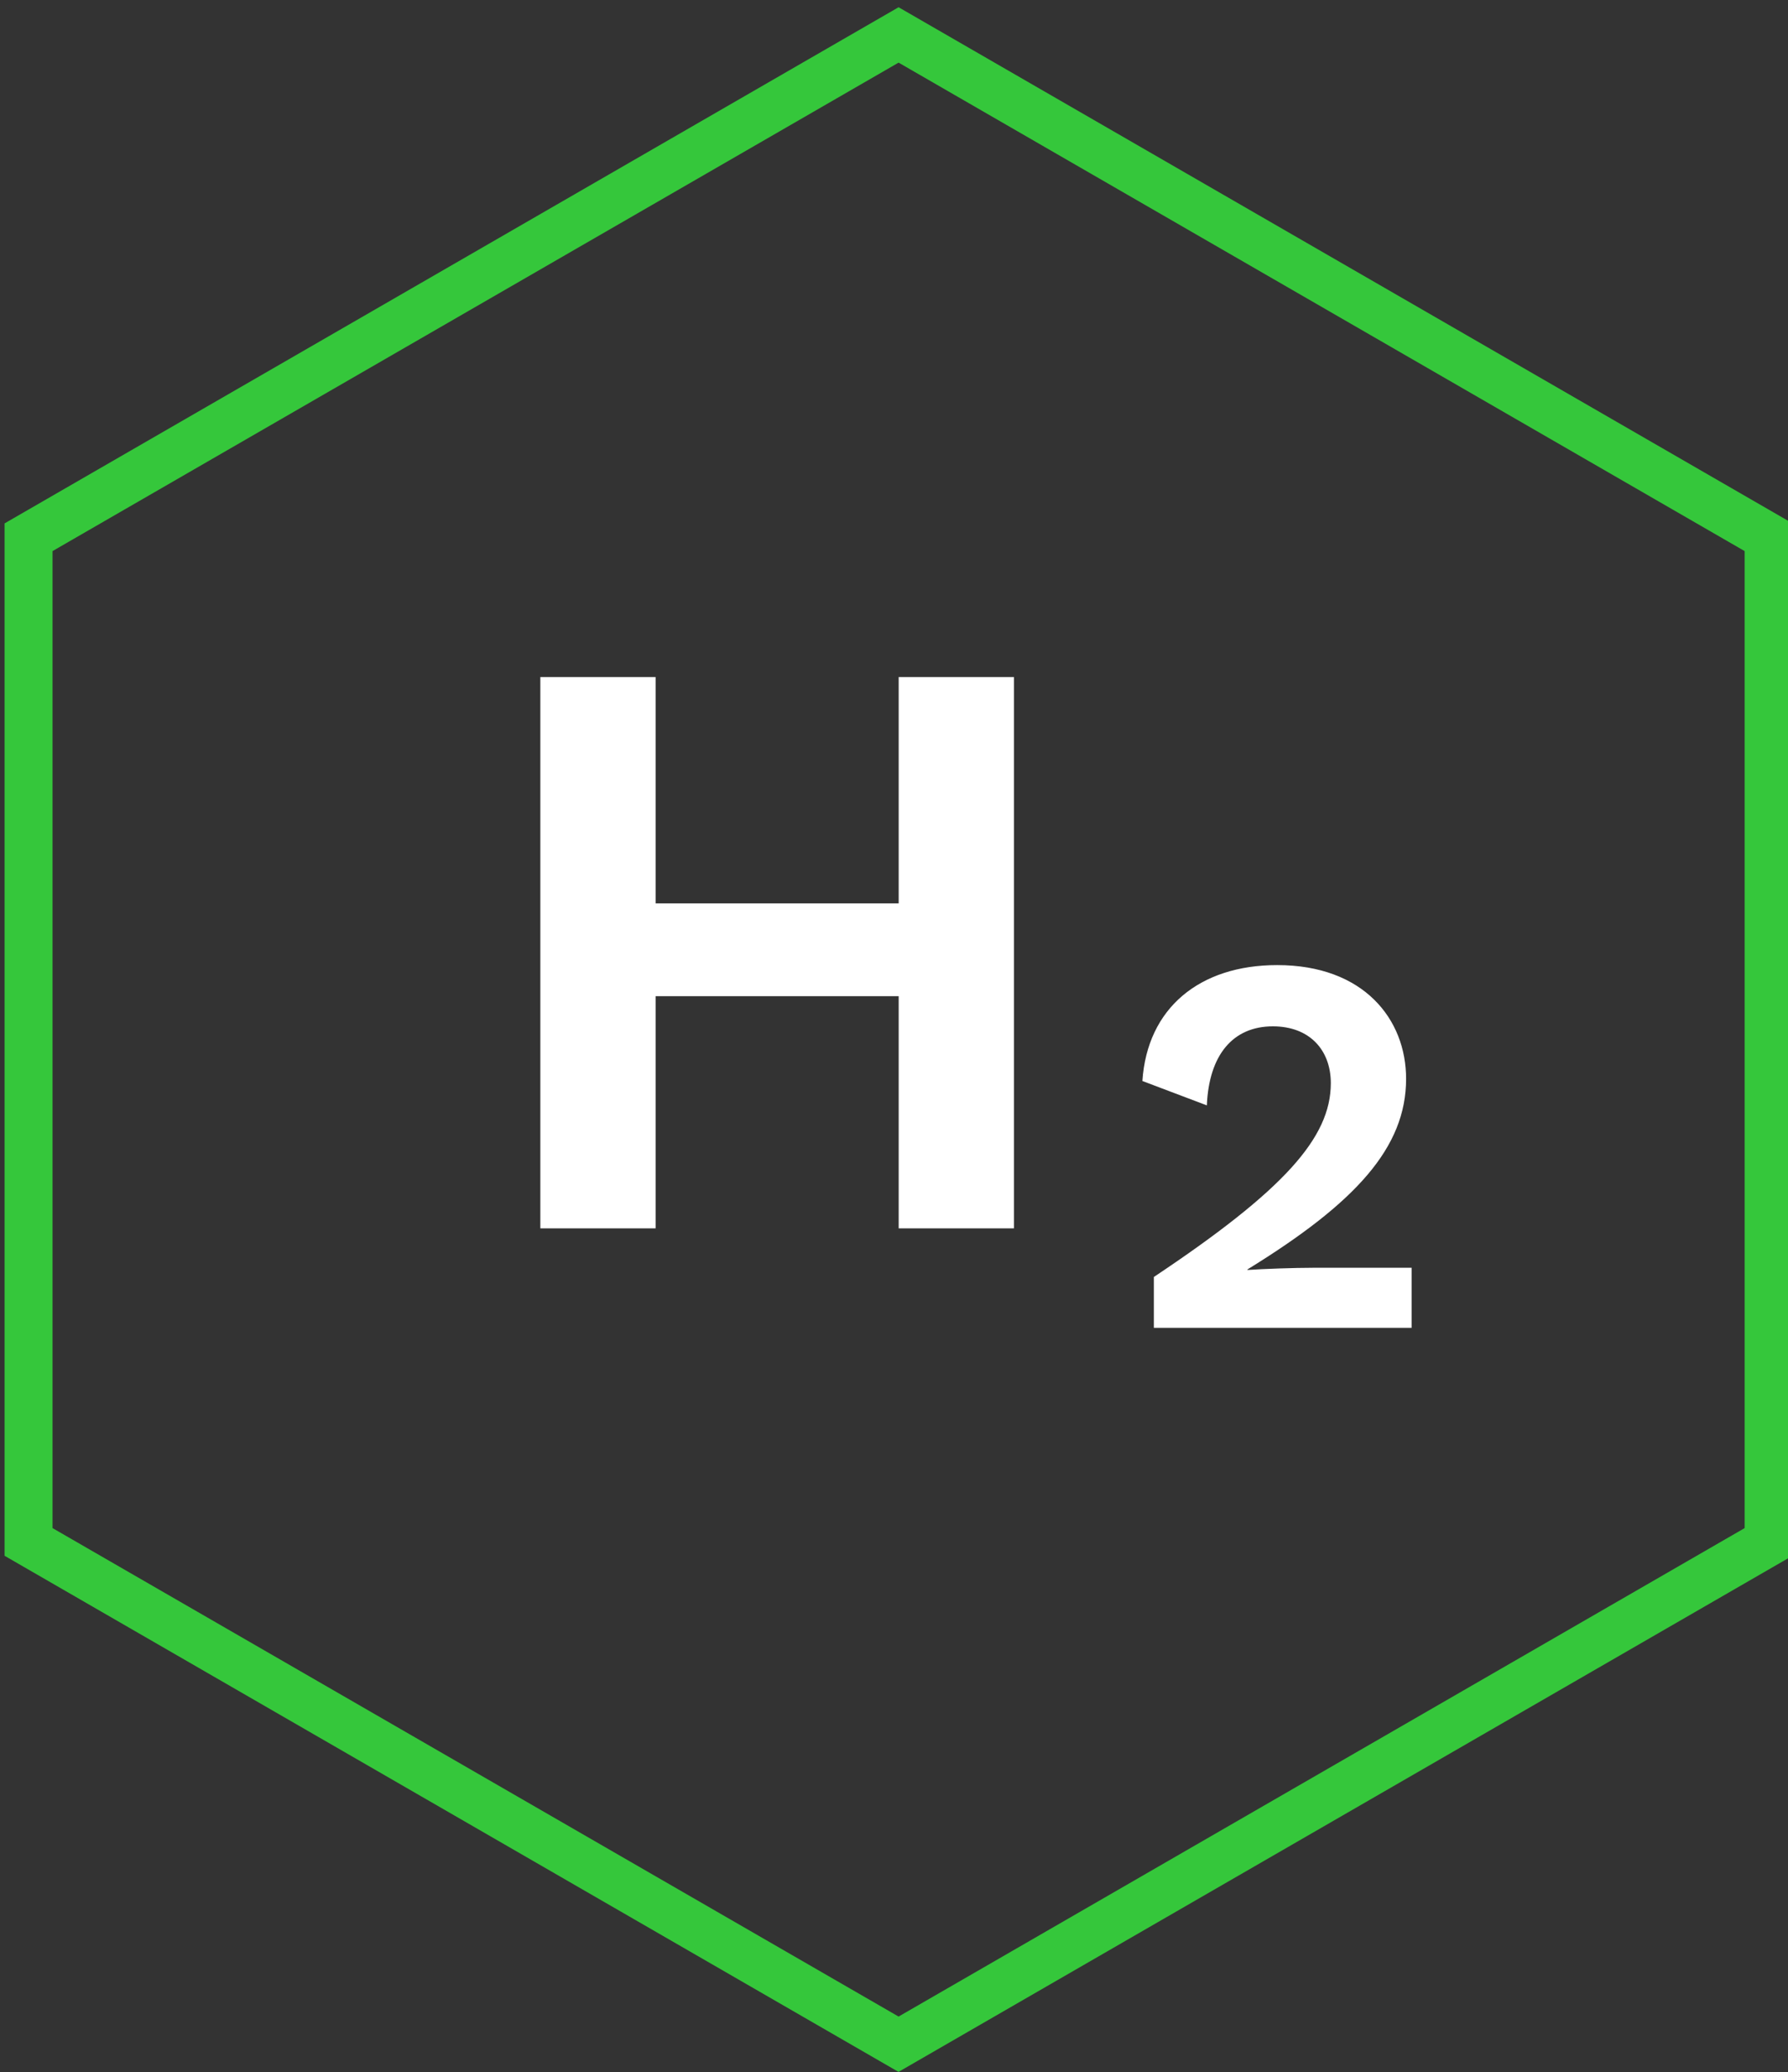 <?xml version="1.0" encoding="UTF-8"?><svg id="a" xmlns="http://www.w3.org/2000/svg" viewBox="0 0 195 226"><rect x="0" y="0" width="195" height="226" fill="#333333" stroke="none"/><title>Hidrogênio Verde</title><path d="M110.58,73.84v60.12h-12.57v-25.32h-26.51v25.32h-12.57v-60.12h12.57v24.68h26.51v-24.68h12.57Z" fill="#fff"/><path d="M125.83,139.27c14.17-9.45,19.31-15.18,19.31-21.14,0-3.6-2.3-6.2-6.32-6.2-4.37,0-6.97,3.13-7.2,8.62l-7.03-2.66c.53-7.97,6.26-12.64,14.7-12.64,9.45,0,14.06,5.91,14.06,12.4,0,7.5-5.49,13.52-17.3,20.79v.06c1.71-.12,5.14-.24,7.15-.24h10.75v6.55h-28.11v-5.55Z" fill="#fff"/><path d="M98,225.96L.5,169.67V57.08L98,.79l97.5,56.29v112.58l-97.5,56.29ZM5.73,166.65l92.27,53.27,92.27-53.27V60.1L98,6.83,5.73,60.1v106.54Z" fill="#35c73b"/></svg>